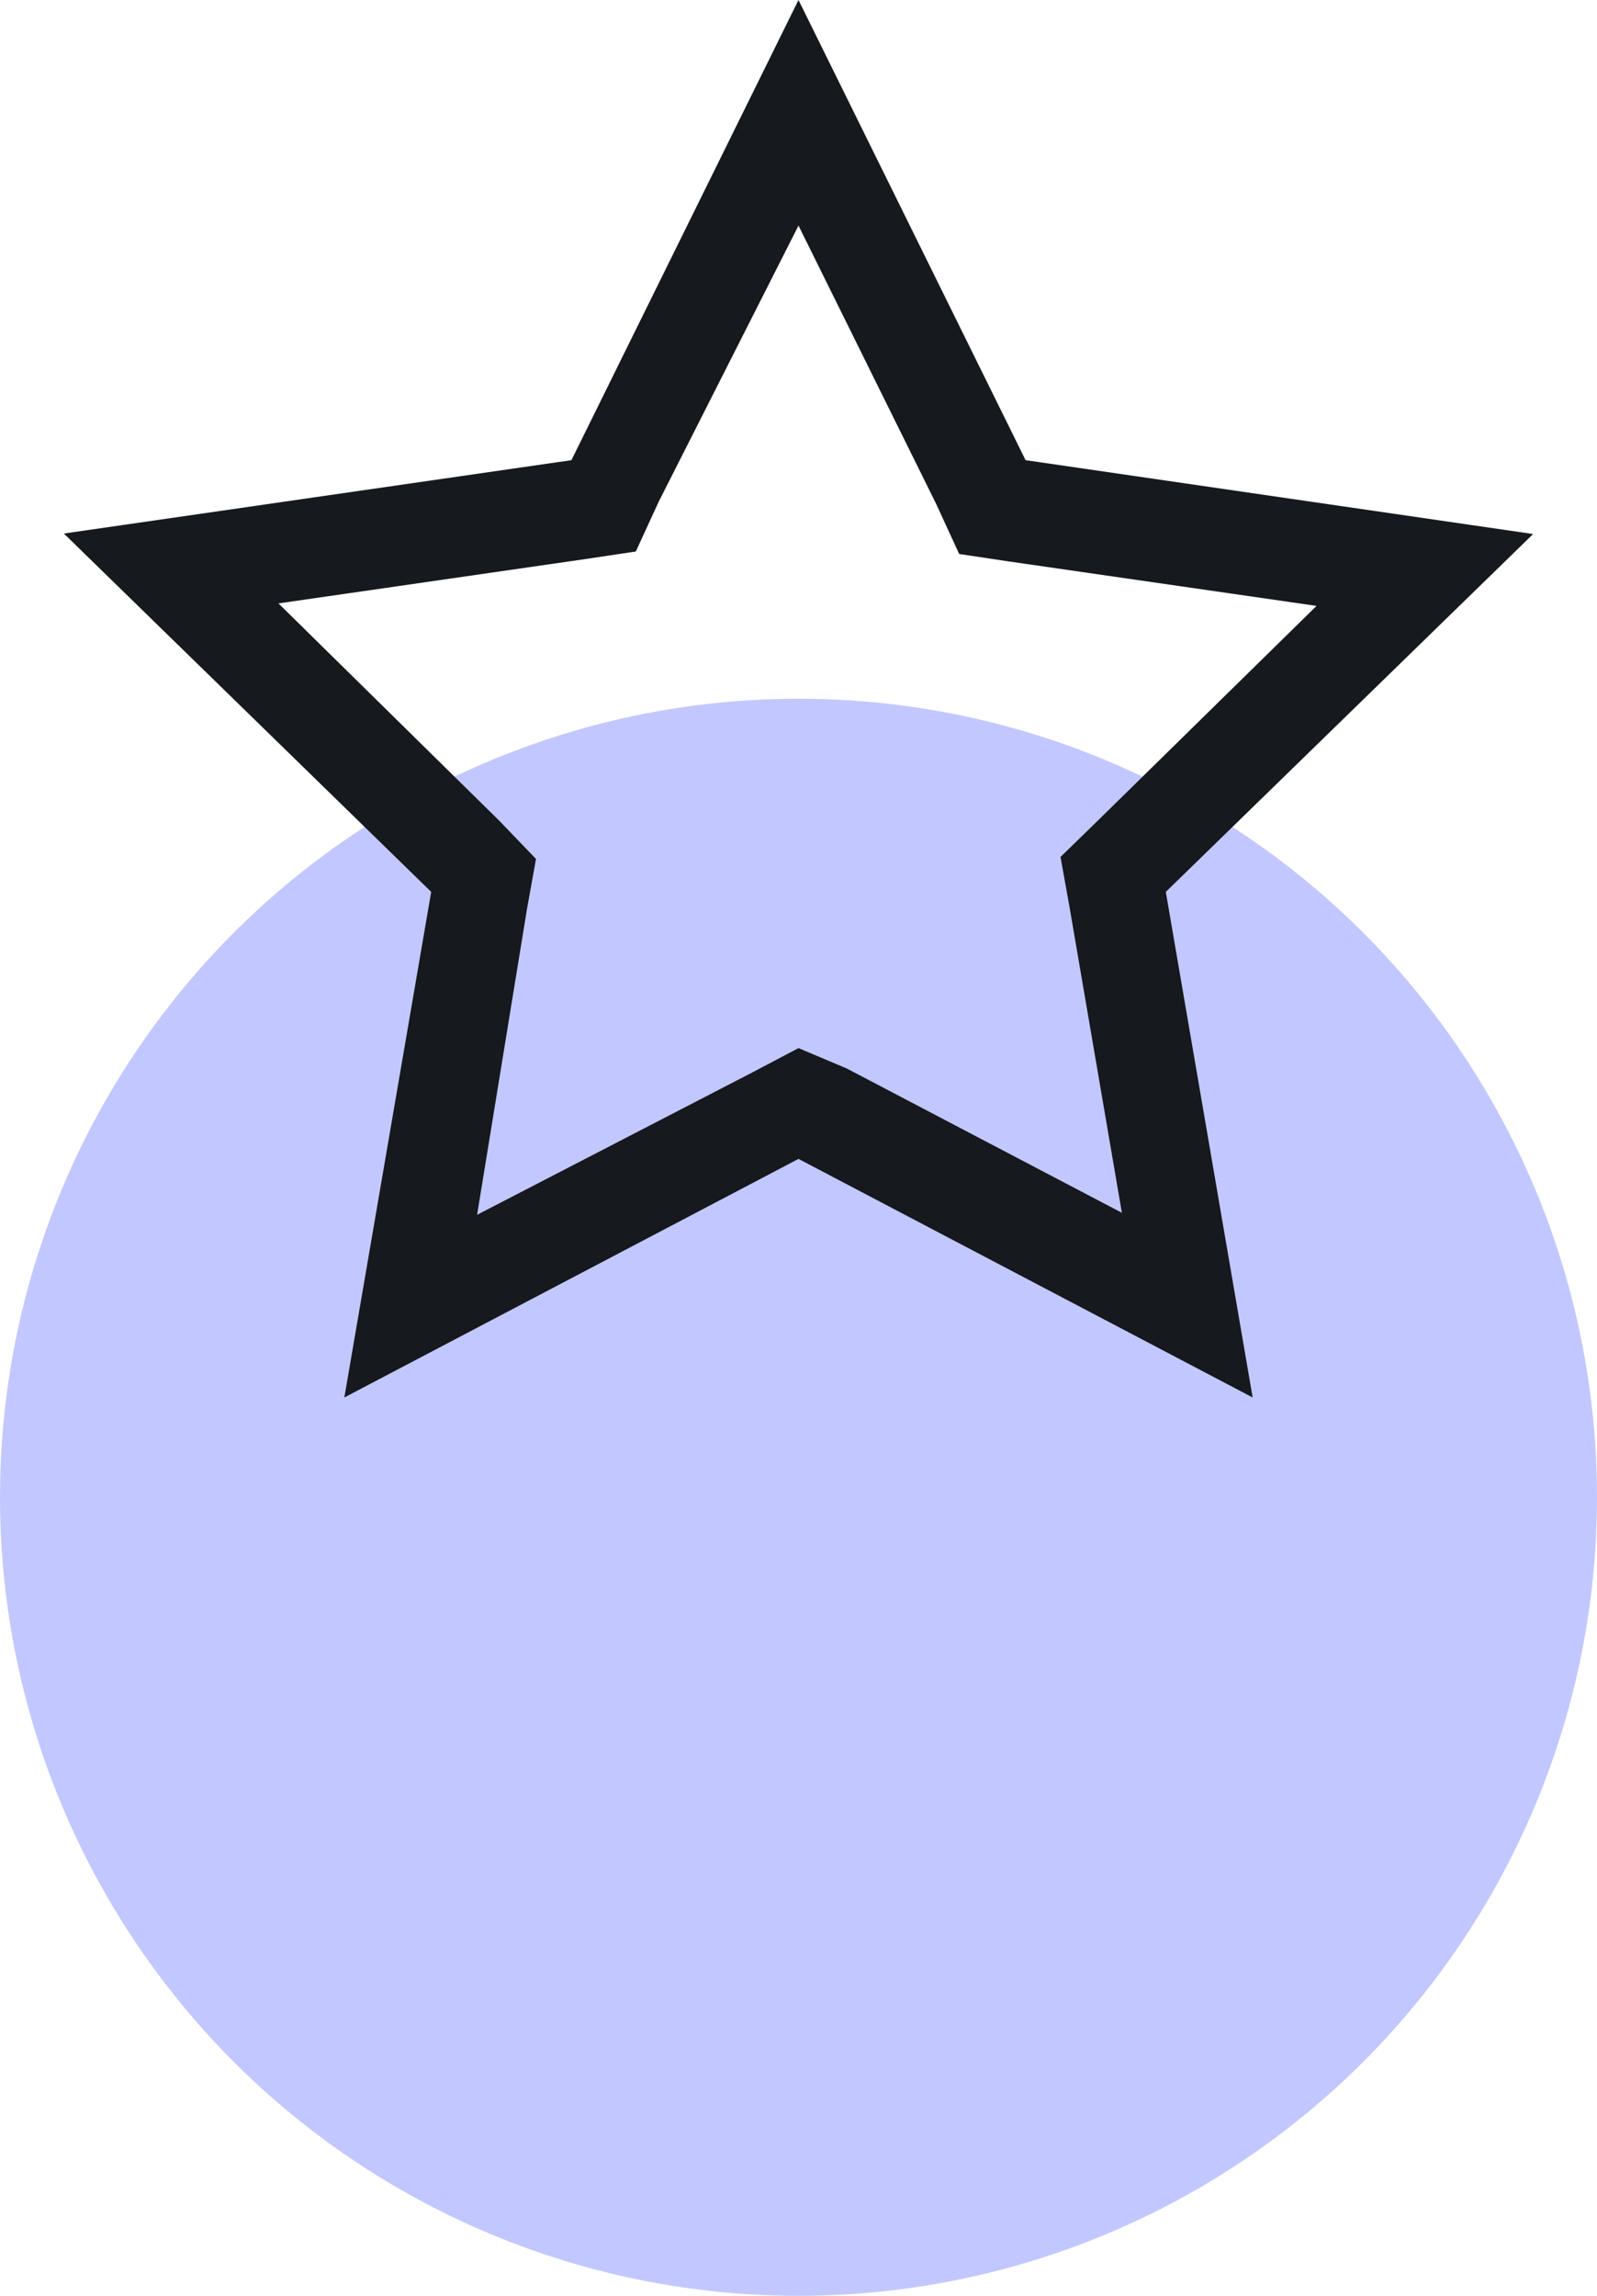 <?xml version="1.0" encoding="UTF-8"?><svg id="Layer_1" xmlns="http://www.w3.org/2000/svg" viewBox="0 0 32 46"><defs><style>.cls-1{fill:#c2c8ff;}.cls-2{fill:#16191d;fill-rule:evenodd;}</style></defs><circle class="cls-1" cx="16" cy="30" r="16"/><path class="cls-2" d="m16,4.52l2.76,5.58.46,1,1,.15,6.16.89-4.38,4.3-.75.73.18,1,1.05,6.13-5.51-2.89-.97-.41-.93.49-5.51,2.85,1-6.13.18-1-.74-.77-4.42-4.35,6.16-.89,1-.15.46-1,2.8-5.53h0Zm0-4.52l-4.55,9.22-10.17,1.47,7.36,7.18-1.74,10.13,9.1-4.78,9.1,4.78-1.74-10.13,7.36-7.17-10.17-1.48L16,0Z"/></svg>